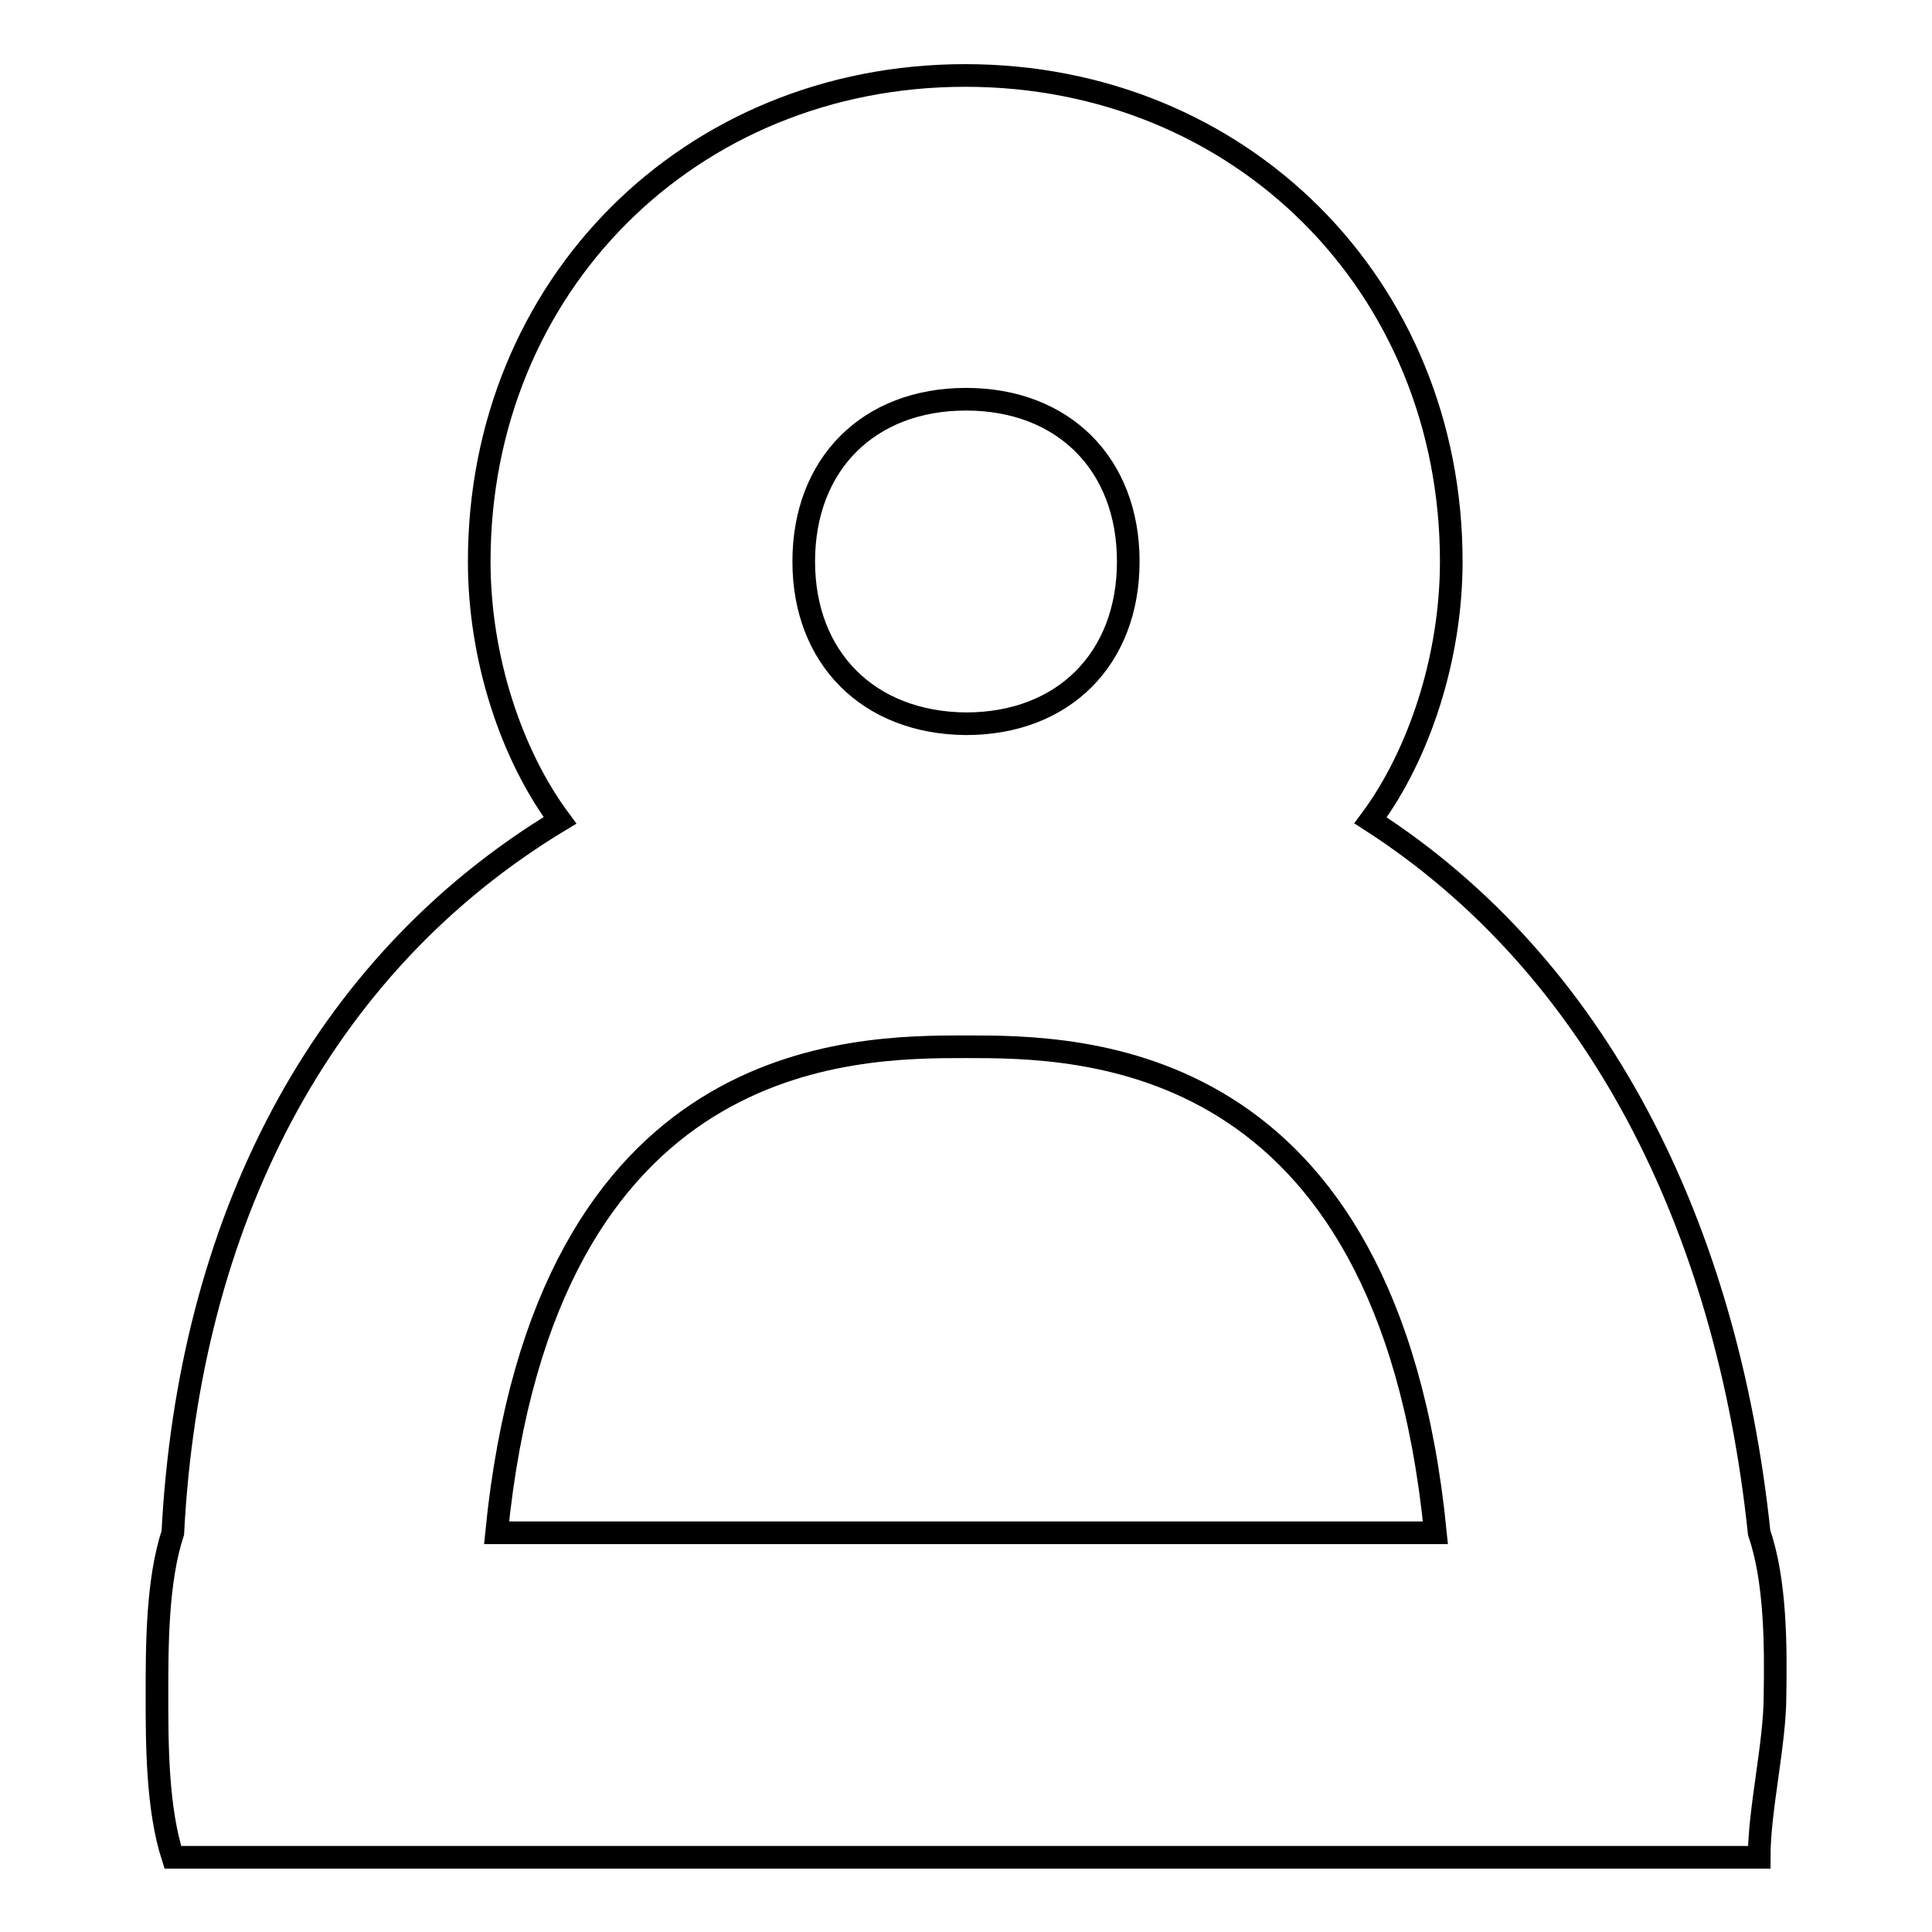 <?xml version="1.0" encoding="utf-8"?>
<!-- Svg Vector Icons : http://www.onlinewebfonts.com/icon -->
<!DOCTYPE svg PUBLIC "-//W3C//DTD SVG 1.1//EN" "http://www.w3.org/Graphics/SVG/1.1/DTD/svg11.dtd">
<svg version="1.1" xmlns="http://www.w3.org/2000/svg" xmlns:xlink="http://www.w3.org/1999/xlink" x="0px" y="0px" viewBox="0 0 256 256" enable-background="new 0 0 256 256" xml:space="preserve">
<g> <path stroke-width="3" fill-opacity="0" stroke="#000000"  d="M128,160.2L128,160.2L128,160.2L128,160.2L128,160.2z M128,117.3L128,117.3L128,117.3z M233.1,203.1 c-4.3-40.8-21.5-75.1-51.5-94.4c6.4-8.6,10.7-21.5,10.7-34.3c0-36.5-27.9-64.4-64.4-64.4c-36.5,0-64.4,27.9-64.4,64.4 c0,12.9,4.3,25.7,10.7,34.3C42.2,128,25,162.3,22.9,203.1c-2.1,6.4-2.1,15-2.1,21.5c0,6.4,0,15,2.1,21.5h42.9h124.4h42.9 c0-6.4,2.1-15,2.1-21.5C235.3,218.1,235.3,209.5,233.1,203.1z M106.5,74.4c0-12.9,8.6-21.5,21.5-21.5c12.9,0,21.5,8.6,21.5,21.5 c0,12.9-8.6,21.5-21.5,21.5l0,0l0,0C115.1,95.8,106.5,87.2,106.5,74.4z M65.8,203.1c6.4-64.4,47.2-64.4,62.2-64.4l0,0l0,0 c15,0,55.8,0,62.2,64.4H65.8z"/></g>
</svg>